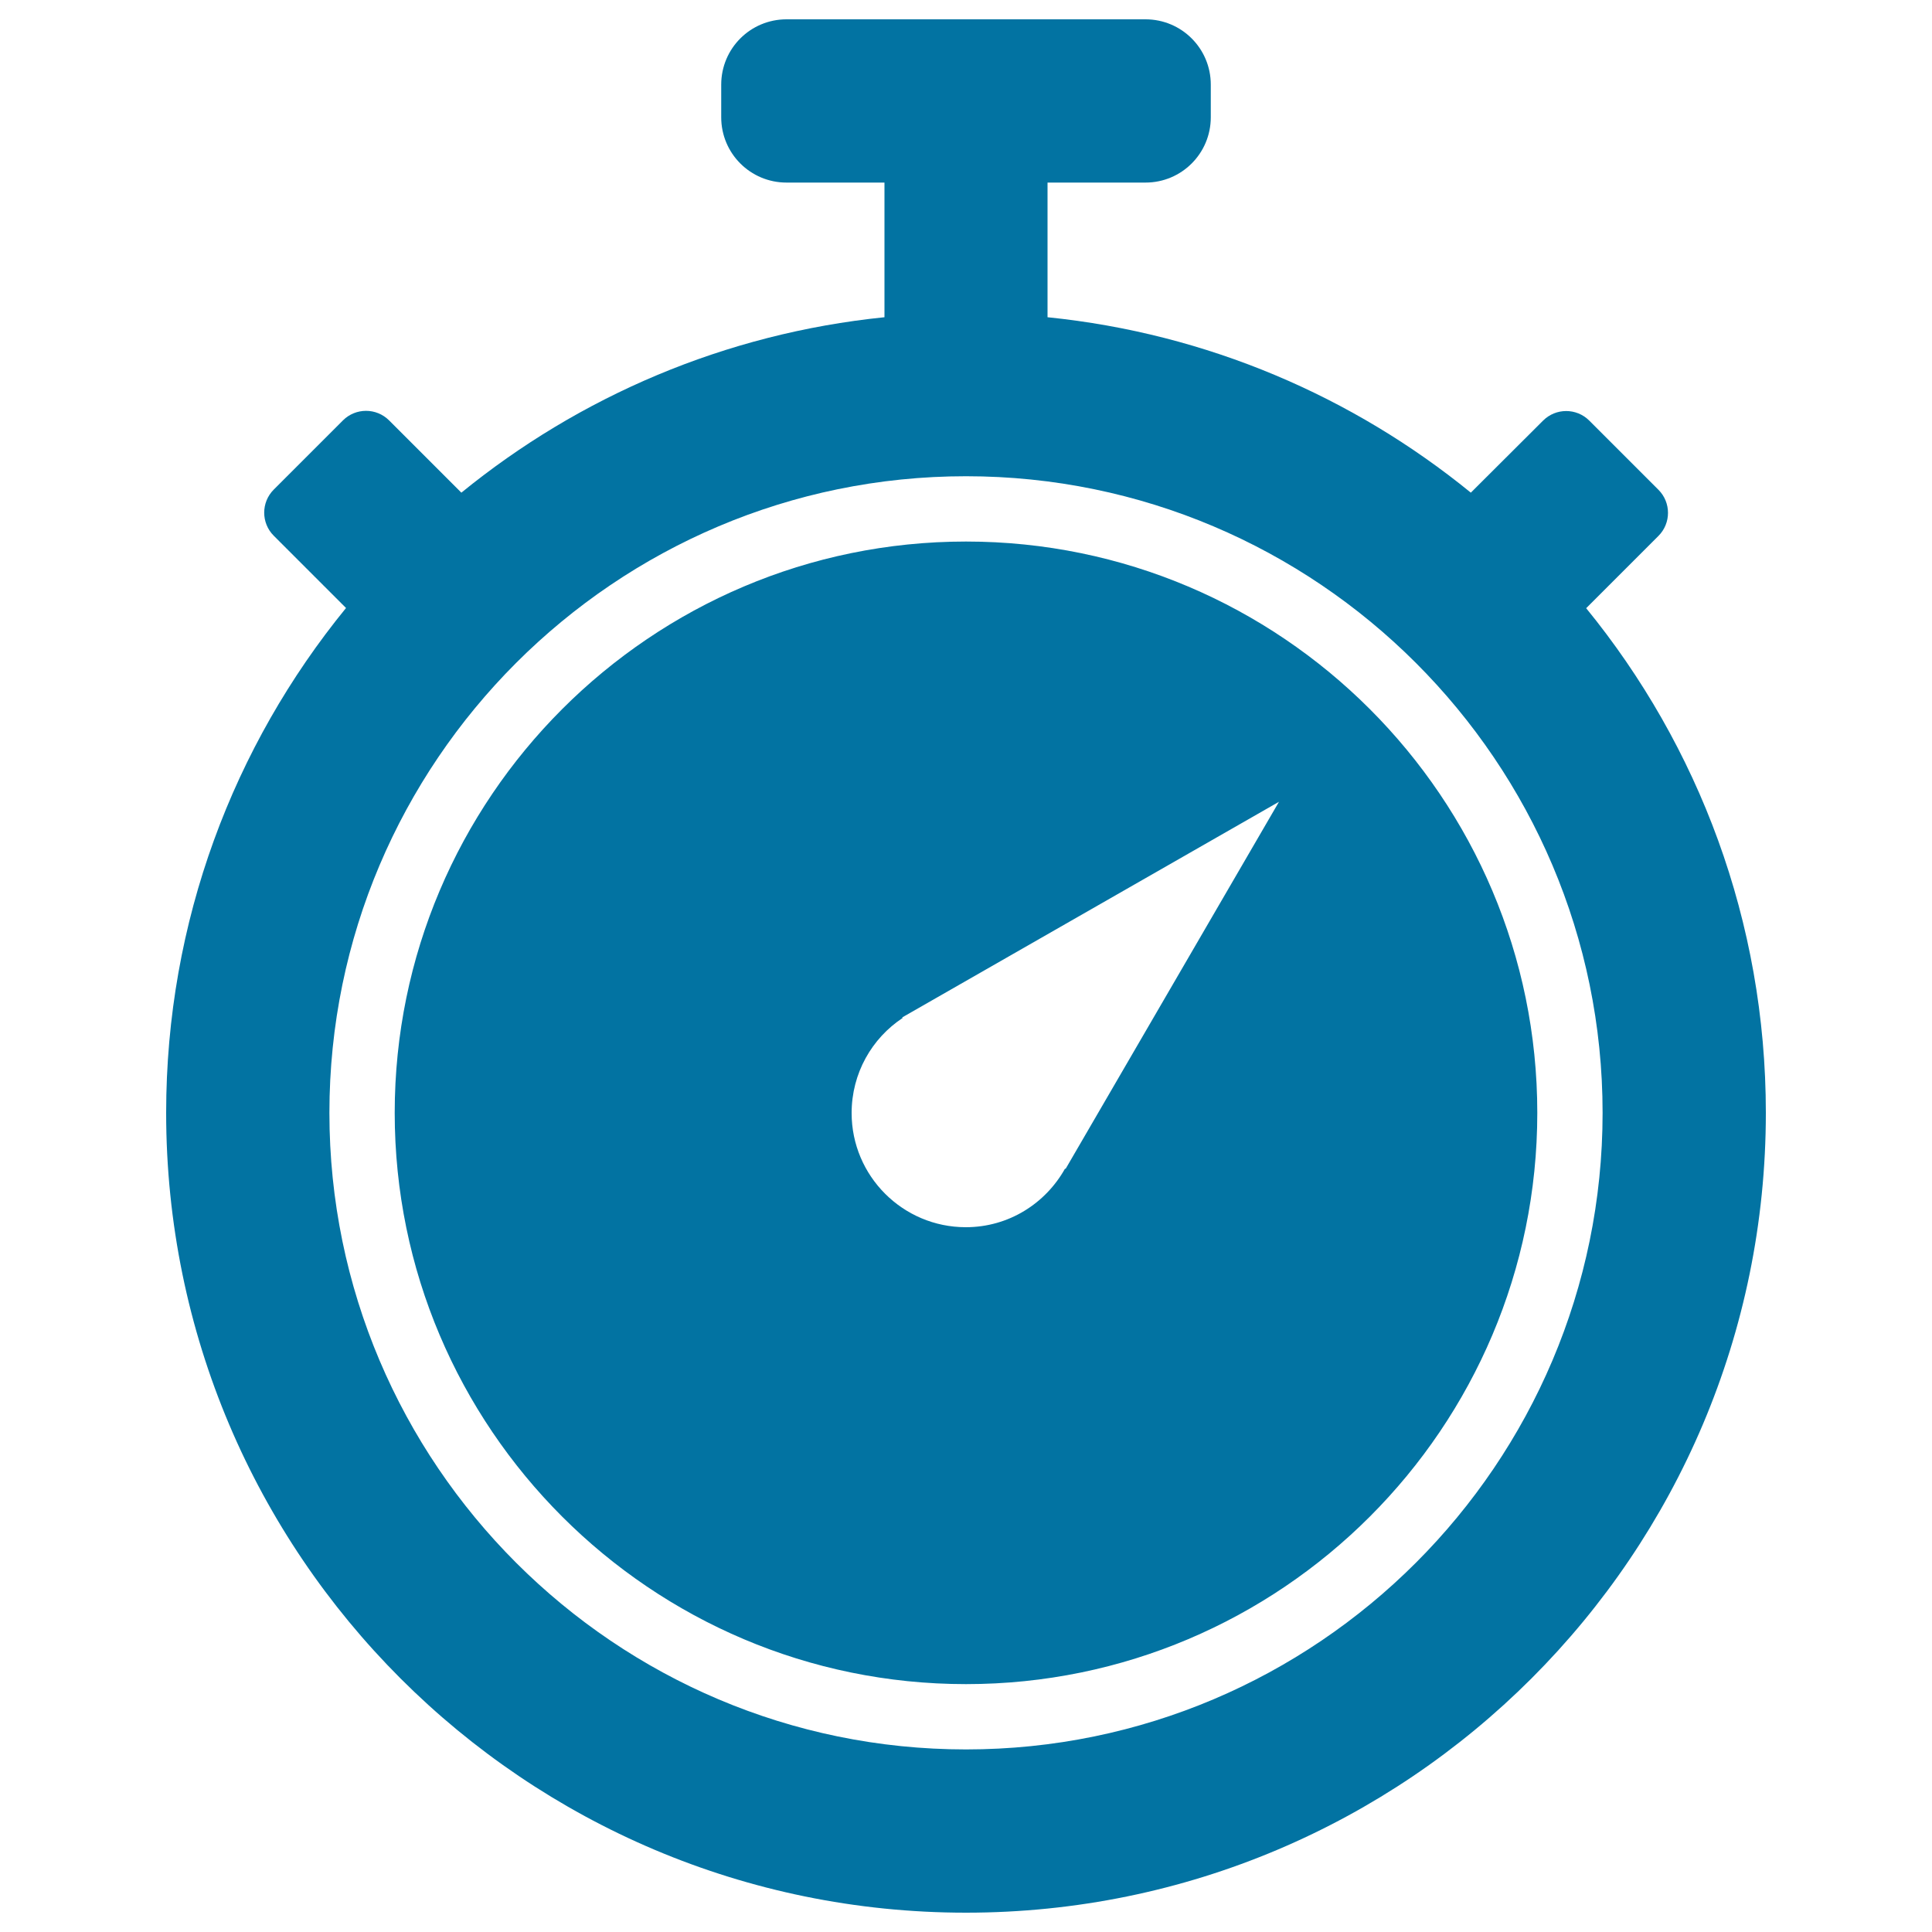 <svg xmlns="http://www.w3.org/2000/svg" viewBox="0 0 1000 1000" style="fill:#0273a2">
<title>Chronometer SVG icon</title>
<g><path d="M500,280.3C336.9,280.3,204.3,413,204.3,576c0,163.1,132.6,295.7,295.7,295.7c163.1,0,295.7-132.6,295.7-295.7C795.7,413,663.1,280.3,500,280.3z M551.5,605.1l-0.2-0.3c-10.1,18.1-29.2,30.4-51.4,30.4c-32.6,0-59.1-26.5-59.1-59.1c0-20.6,10.5-38.7,26.4-49.2l-0.2-0.3L662,415L551.5,605.1z M821,314.8l37.4-37.4c6.6-6.6,6.6-17.3,0-23.9l-35.8-35.8c-6.6-6.6-17.3-6.6-23.9,0L761.3,255c-61-49.7-136.4-82.4-219.1-90.8V94.5h50.7c18.7,0,33.8-15.1,33.8-33.8V43.8c0-18.7-15.1-33.8-33.8-33.8H407.1c-18.7,0-33.8,15.1-33.8,33.8v16.9c0,18.7,15.1,33.8,33.8,33.8h50.7v69.7c-82.6,8.4-158,41.1-219,90.8l-37.4-37.4c-6.6-6.6-17.3-6.6-23.9,0l-35.8,35.8c-6.6,6.6-6.6,17.3,0,23.9l37.4,37.4C120.9,386,86,476.9,86,576c0,228.6,185.4,414,414,414c228.6,0,414-185.4,414-414C914,476.9,879.1,386,821,314.8z M500,905.5c-181.6,0-329.5-147.8-329.5-329.5c0-181.6,147.8-329.5,329.5-329.5c181.6,0,329.5,147.8,329.5,329.5C829.5,757.7,681.6,905.5,500,905.5z"/></g>
</svg>